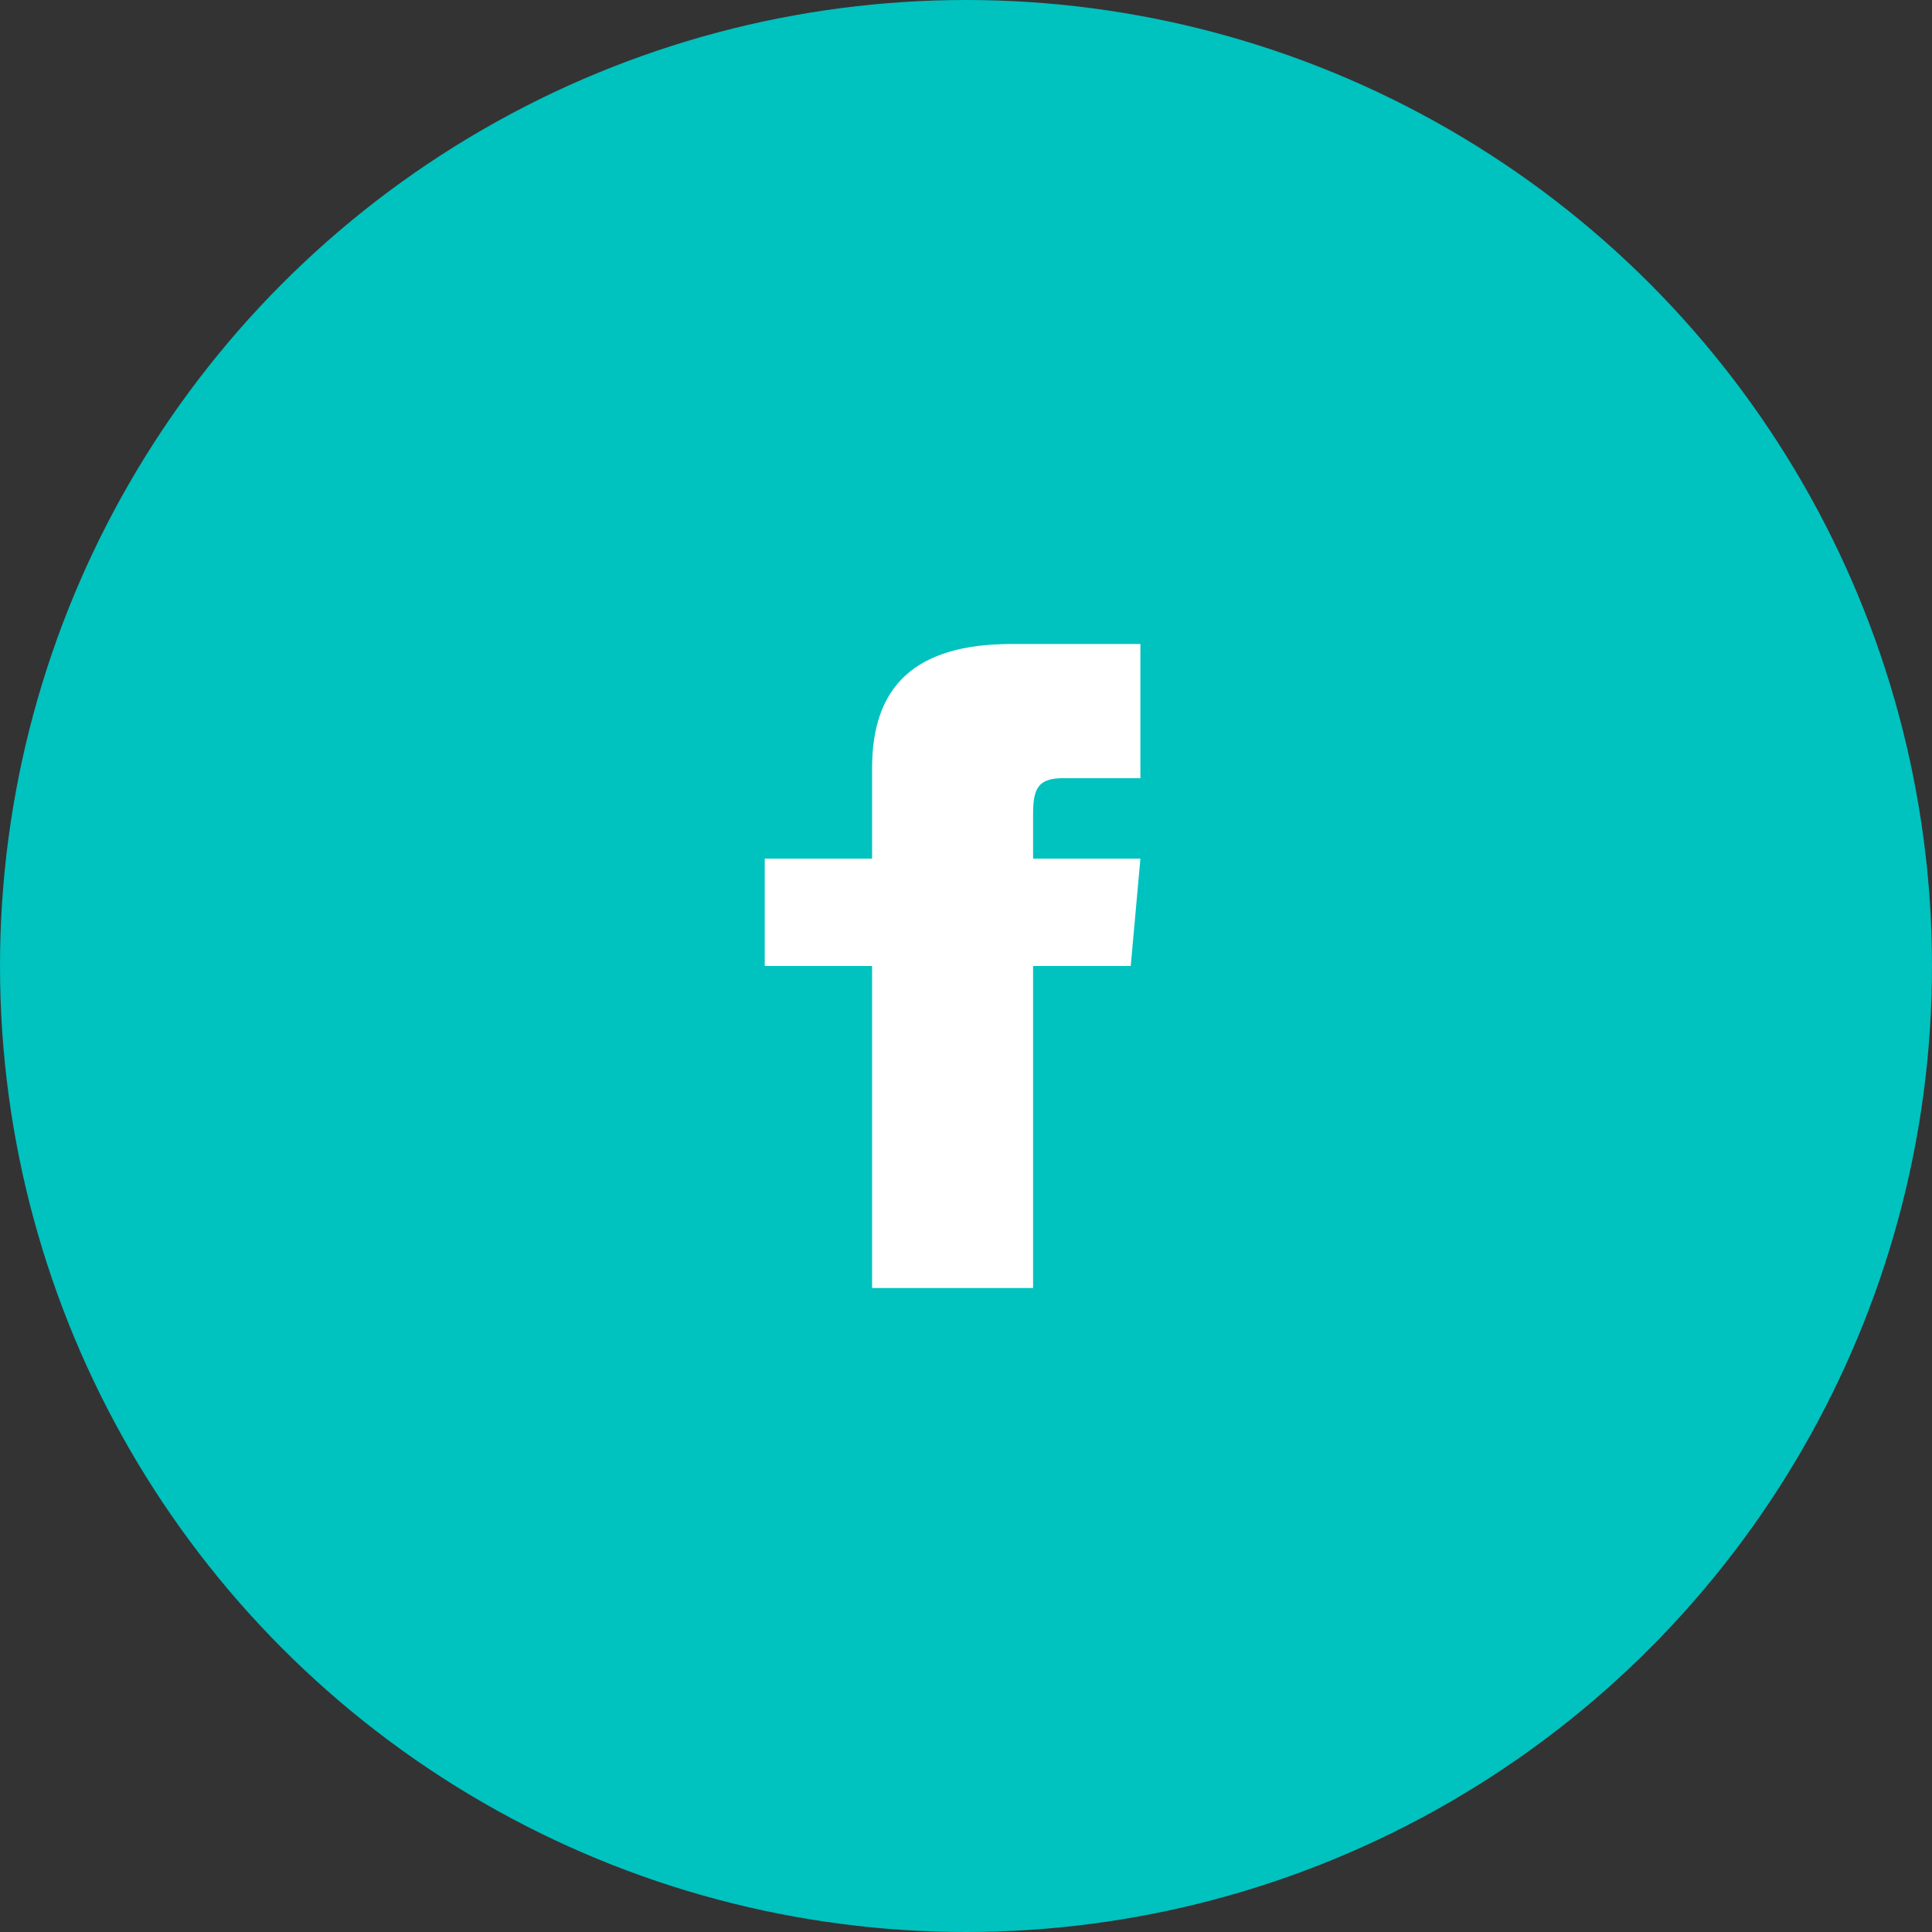 <svg xmlns="http://www.w3.org/2000/svg" width="48" height="48" viewBox="0 0 48 48">
  <rect x="0" y="0" width="48" height="48" fill="#333333" stroke="none"/>
  <g id="Group_34878" data-name="Group 34878" transform="translate(-355 -1418)">
    <circle id="Oval" cx="24" cy="24" r="24" transform="translate(355 1418)" fill="#00c2bf"/>
    <path id="facebook" d="M2.667,5.333H0V8H2.667v8h4V8H9.093l.24-2.667H6.667V4.223c0-.637.128-.889.744-.889H9.333V0H6.128c-2.4,0-3.461,1.056-3.461,3.077Z" transform="translate(374 1434)" fill="#fff"/>
  </g>
</svg>
